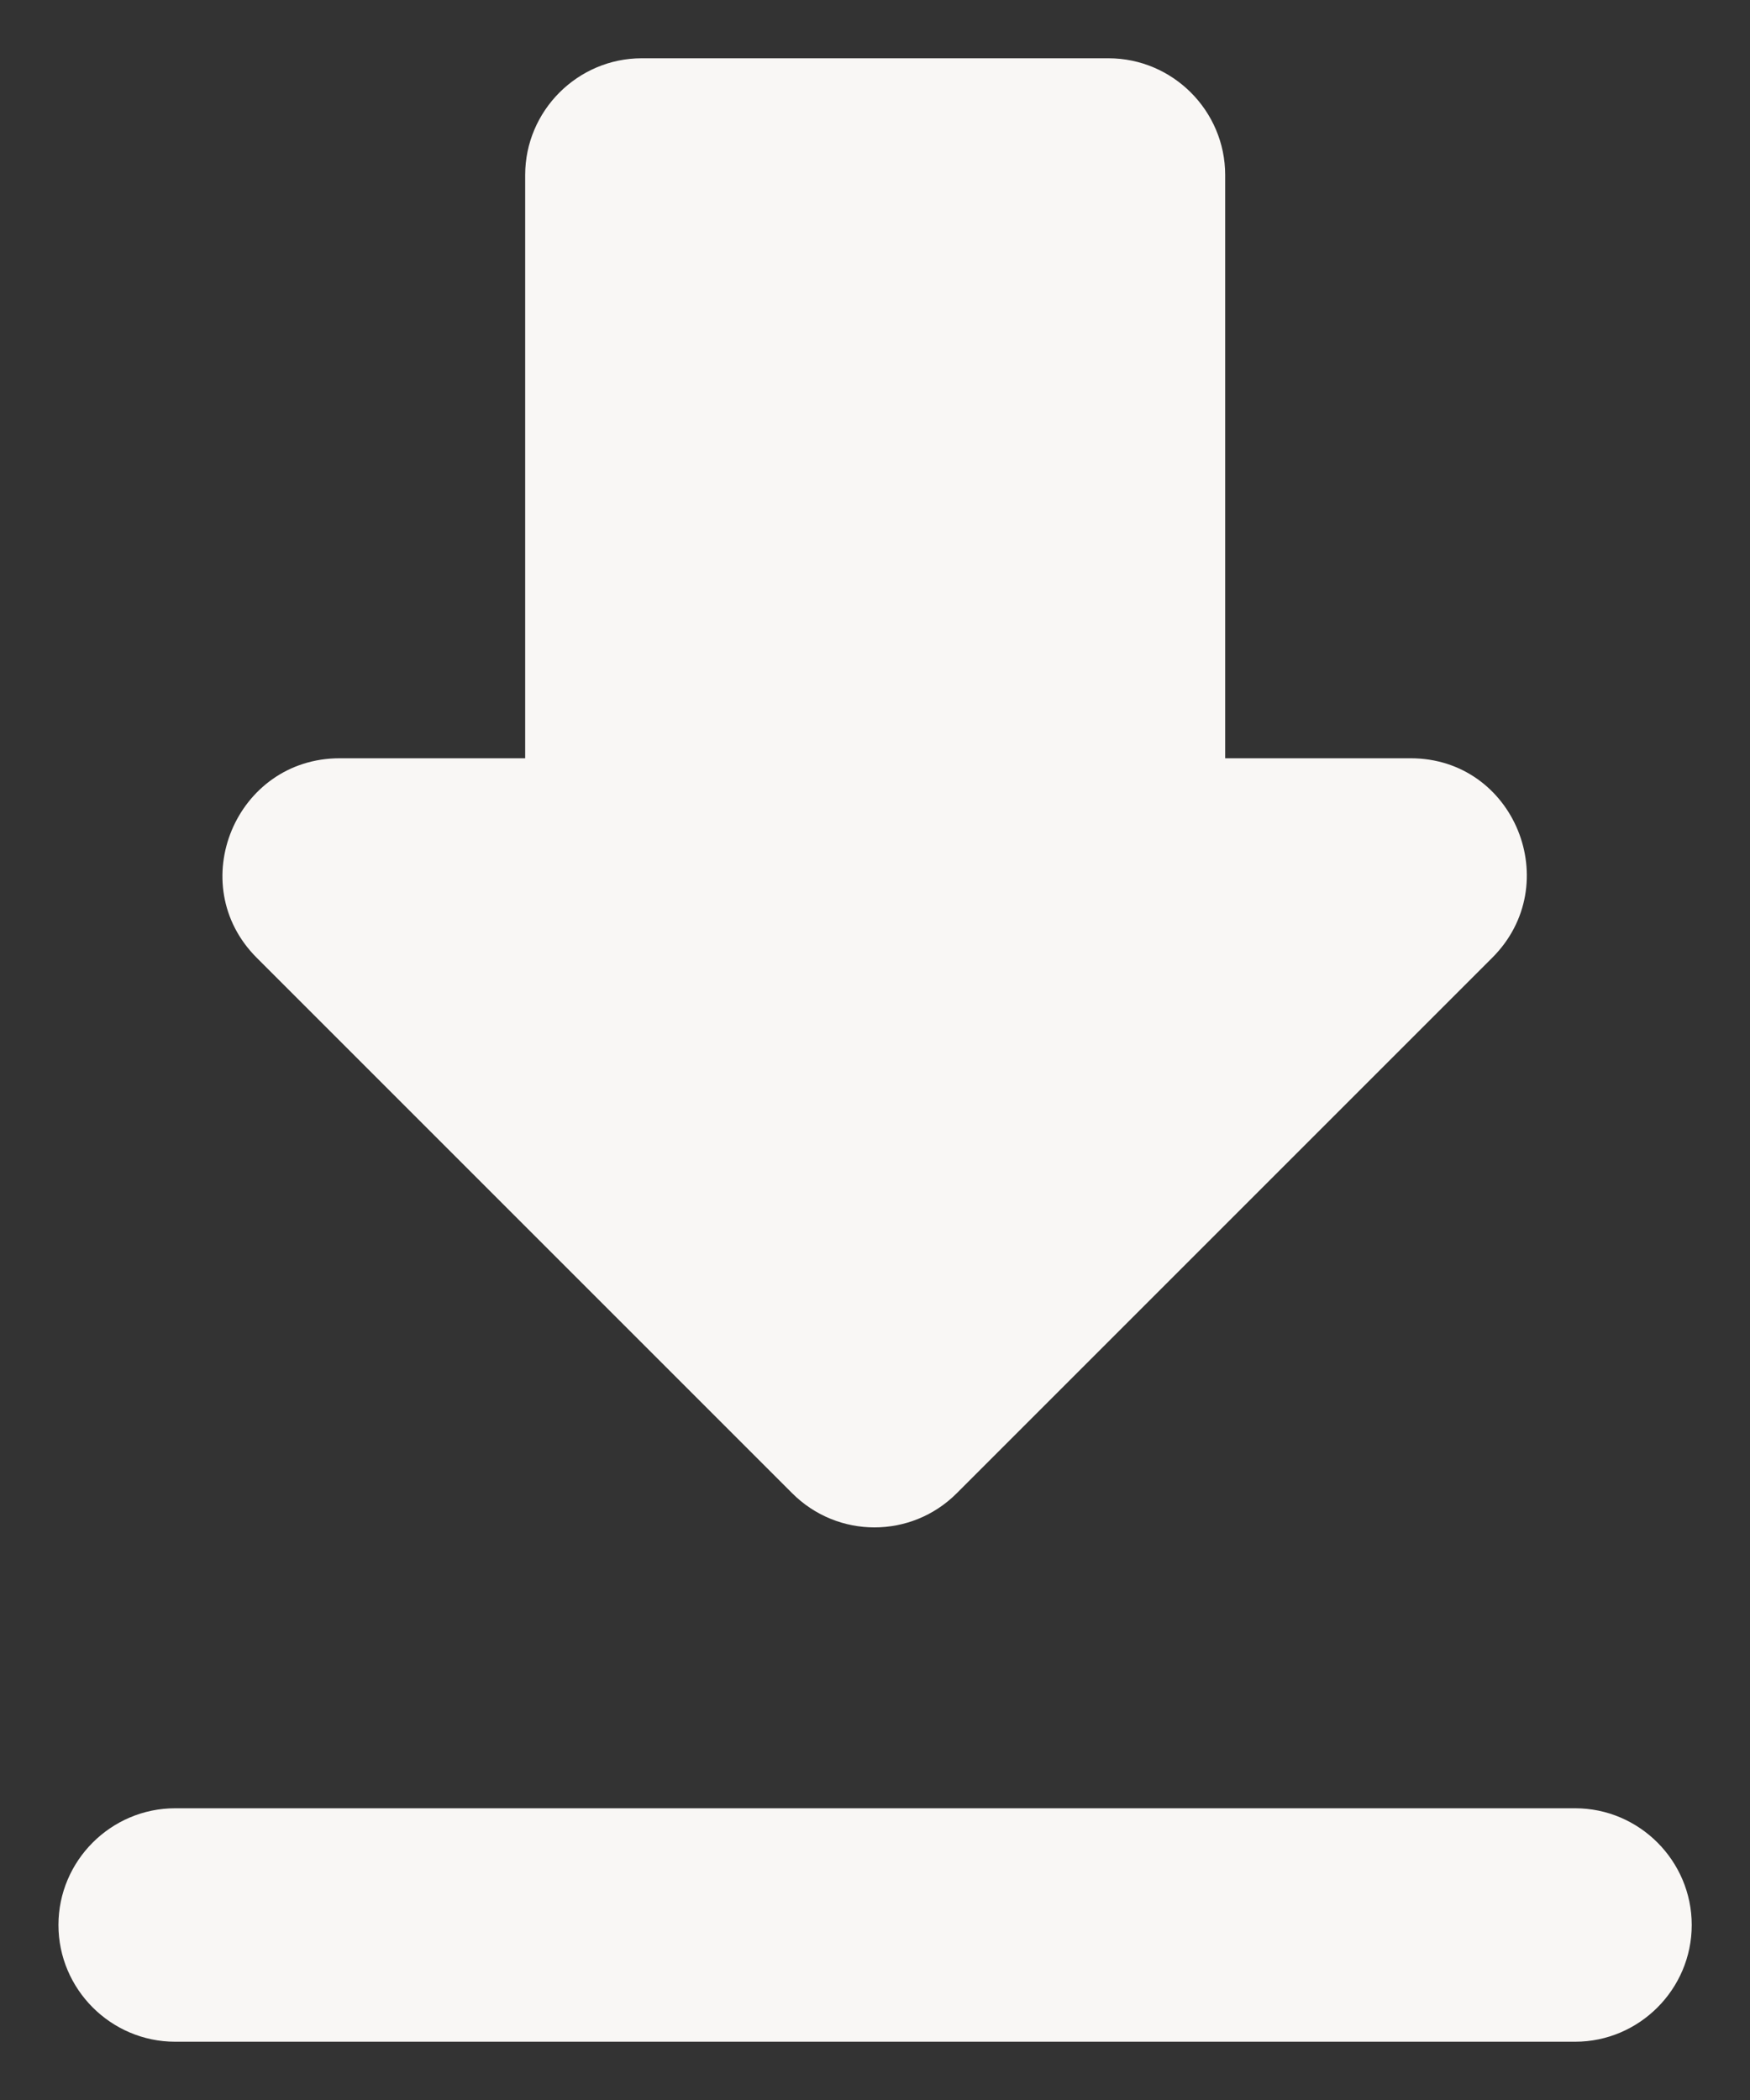 <svg xmlns="http://www.w3.org/2000/svg" width="10" height="12" viewBox="0 0 10 12" fill="none"><rect x="0" y="0" width="10" height="12" fill="#333333" stroke="none"/><path id="icon/file/download_24px" fill-rule="evenodd" clip-rule="evenodd" d="M7.001 4.333H8.061C8.654 4.333 8.947 5.053 8.527 5.473L5.467 8.533C5.207 8.793 4.787 8.793 4.527 8.533L1.467 5.473C1.047 5.053 1.347 4.333 1.941 4.333H3.001V1C3.001 0.633 3.301 0.333 3.667 0.333H6.334C6.701 0.333 7.001 0.633 7.001 1V4.333ZM1.001 11.667C0.634 11.667 0.334 11.367 0.334 11C0.334 10.633 0.634 10.333 1.001 10.333H9.001C9.367 10.333 9.667 10.633 9.667 11C9.667 11.367 9.367 11.667 9.001 11.667H1.001Z" fill="#F9F7F5"/></svg>